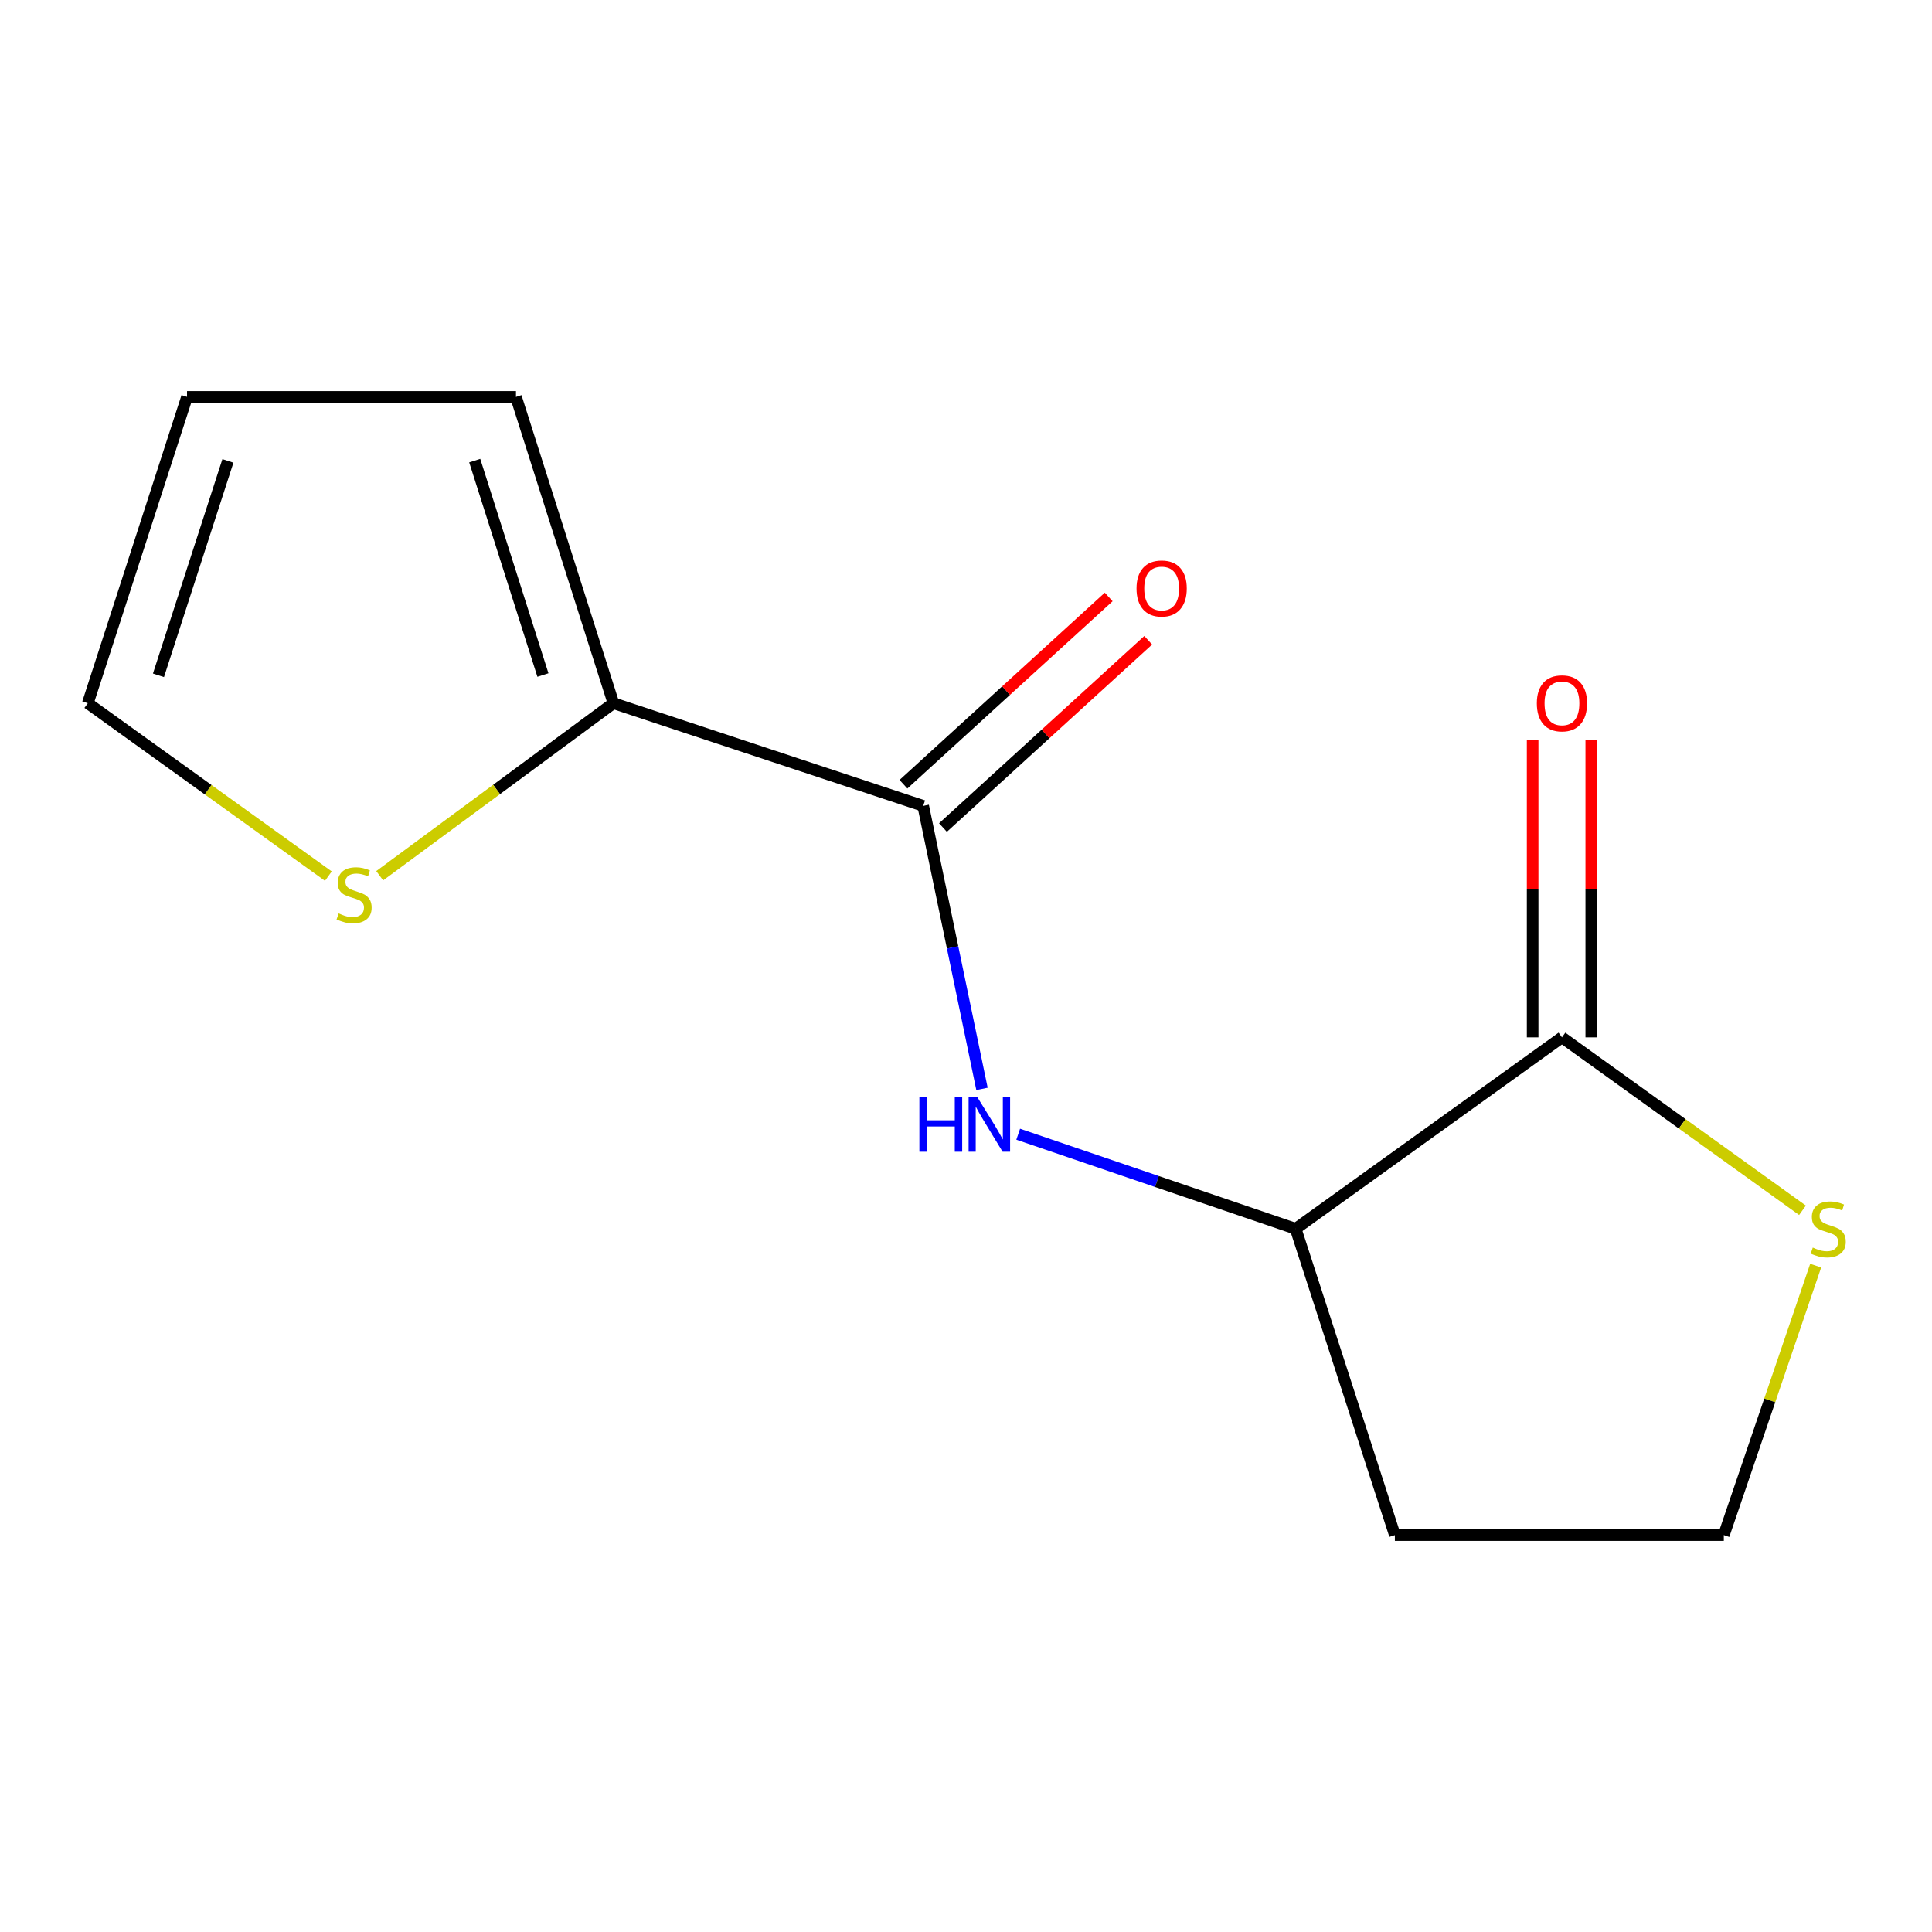 <?xml version='1.0' encoding='iso-8859-1'?>
<svg version='1.1' baseProfile='full'
              xmlns='http://www.w3.org/2000/svg'
                      xmlns:rdkit='http://www.rdkit.org/xml'
                      xmlns:xlink='http://www.w3.org/1999/xlink'
                  xml:space='preserve'
width='1000px' height='1000px' viewBox='0 0 1000 1000'>
<!-- END OF HEADER -->
<rect style='opacity:1.0;fill:#FFFFFF;stroke:none' width='1000' height='1000' x='0' y='0'> </rect>
<path class='bond-0' d='M 477.852,417.128 L 493.064,490.369' style='fill:none;fill-rule:evenodd;stroke:#000000;stroke-width:6px;stroke-linecap:butt;stroke-linejoin:miter;stroke-opacity:1' />
<path class='bond-0' d='M 493.064,490.369 L 508.275,563.609' style='fill:none;fill-rule:evenodd;stroke:#0000FF;stroke-width:6px;stroke-linecap:butt;stroke-linejoin:miter;stroke-opacity:1' />
<path class='bond-1' d='M 477.852,417.128 L 317.503,363.976' style='fill:none;fill-rule:evenodd;stroke:#000000;stroke-width:6px;stroke-linecap:butt;stroke-linejoin:miter;stroke-opacity:1' />
<path class='bond-2' d='M 488.079,428.336 L 541.197,379.867' style='fill:none;fill-rule:evenodd;stroke:#000000;stroke-width:6px;stroke-linecap:butt;stroke-linejoin:miter;stroke-opacity:1' />
<path class='bond-2' d='M 541.197,379.867 L 594.316,331.399' style='fill:none;fill-rule:evenodd;stroke:#FF0000;stroke-width:6px;stroke-linecap:butt;stroke-linejoin:miter;stroke-opacity:1' />
<path class='bond-2' d='M 467.626,405.92 L 520.745,357.452' style='fill:none;fill-rule:evenodd;stroke:#000000;stroke-width:6px;stroke-linecap:butt;stroke-linejoin:miter;stroke-opacity:1' />
<path class='bond-2' d='M 520.745,357.452 L 573.864,308.984' style='fill:none;fill-rule:evenodd;stroke:#FF0000;stroke-width:6px;stroke-linecap:butt;stroke-linejoin:miter;stroke-opacity:1' />
<path class='bond-3' d='M 527.018,587.067 L 598.827,611.546' style='fill:none;fill-rule:evenodd;stroke:#0000FF;stroke-width:6px;stroke-linecap:butt;stroke-linejoin:miter;stroke-opacity:1' />
<path class='bond-3' d='M 598.827,611.546 L 670.636,636.024' style='fill:none;fill-rule:evenodd;stroke:#000000;stroke-width:6px;stroke-linecap:butt;stroke-linejoin:miter;stroke-opacity:1' />
<path class='bond-4' d='M 808.464,536.935 L 670.636,636.024' style='fill:none;fill-rule:evenodd;stroke:#000000;stroke-width:6px;stroke-linecap:butt;stroke-linejoin:miter;stroke-opacity:1' />
<path class='bond-5' d='M 808.464,536.935 L 870.716,581.69' style='fill:none;fill-rule:evenodd;stroke:#000000;stroke-width:6px;stroke-linecap:butt;stroke-linejoin:miter;stroke-opacity:1' />
<path class='bond-5' d='M 870.716,581.69 L 932.968,626.445' style='fill:none;fill-rule:evenodd;stroke:#CCCC00;stroke-width:6px;stroke-linecap:butt;stroke-linejoin:miter;stroke-opacity:1' />
<path class='bond-6' d='M 823.636,536.935 L 823.636,459.997' style='fill:none;fill-rule:evenodd;stroke:#000000;stroke-width:6px;stroke-linecap:butt;stroke-linejoin:miter;stroke-opacity:1' />
<path class='bond-6' d='M 823.636,459.997 L 823.636,383.06' style='fill:none;fill-rule:evenodd;stroke:#FF0000;stroke-width:6px;stroke-linecap:butt;stroke-linejoin:miter;stroke-opacity:1' />
<path class='bond-6' d='M 793.292,536.935 L 793.292,459.997' style='fill:none;fill-rule:evenodd;stroke:#000000;stroke-width:6px;stroke-linecap:butt;stroke-linejoin:miter;stroke-opacity:1' />
<path class='bond-6' d='M 793.292,459.997 L 793.292,383.06' style='fill:none;fill-rule:evenodd;stroke:#FF0000;stroke-width:6px;stroke-linecap:butt;stroke-linejoin:miter;stroke-opacity:1' />
<path class='bond-7' d='M 317.503,363.976 L 257.018,408.629' style='fill:none;fill-rule:evenodd;stroke:#000000;stroke-width:6px;stroke-linecap:butt;stroke-linejoin:miter;stroke-opacity:1' />
<path class='bond-7' d='M 257.018,408.629 L 196.533,453.282' style='fill:none;fill-rule:evenodd;stroke:#CCCC00;stroke-width:6px;stroke-linecap:butt;stroke-linejoin:miter;stroke-opacity:1' />
<path class='bond-8' d='M 317.503,363.976 L 267.065,205.43' style='fill:none;fill-rule:evenodd;stroke:#000000;stroke-width:6px;stroke-linecap:butt;stroke-linejoin:miter;stroke-opacity:1' />
<path class='bond-8' d='M 281.021,349.393 L 245.715,238.411' style='fill:none;fill-rule:evenodd;stroke:#000000;stroke-width:6px;stroke-linecap:butt;stroke-linejoin:miter;stroke-opacity:1' />
<path class='bond-9' d='M 670.636,636.024 L 721.984,794.57' style='fill:none;fill-rule:evenodd;stroke:#000000;stroke-width:6px;stroke-linecap:butt;stroke-linejoin:miter;stroke-opacity:1' />
<path class='bond-10' d='M 169.959,453.486 L 107.707,408.731' style='fill:none;fill-rule:evenodd;stroke:#CCCC00;stroke-width:6px;stroke-linecap:butt;stroke-linejoin:miter;stroke-opacity:1' />
<path class='bond-10' d='M 107.707,408.731 L 45.455,363.976' style='fill:none;fill-rule:evenodd;stroke:#000000;stroke-width:6px;stroke-linecap:butt;stroke-linejoin:miter;stroke-opacity:1' />
<path class='bond-11' d='M 939.792,655.092 L 916.019,724.831' style='fill:none;fill-rule:evenodd;stroke:#CCCC00;stroke-width:6px;stroke-linecap:butt;stroke-linejoin:miter;stroke-opacity:1' />
<path class='bond-11' d='M 916.019,724.831 L 892.246,794.57' style='fill:none;fill-rule:evenodd;stroke:#000000;stroke-width:6px;stroke-linecap:butt;stroke-linejoin:miter;stroke-opacity:1' />
<path class='bond-12' d='M 267.065,205.43 L 96.803,205.43' style='fill:none;fill-rule:evenodd;stroke:#000000;stroke-width:6px;stroke-linecap:butt;stroke-linejoin:miter;stroke-opacity:1' />
<path class='bond-13' d='M 45.455,363.976 L 96.803,205.43' style='fill:none;fill-rule:evenodd;stroke:#000000;stroke-width:6px;stroke-linecap:butt;stroke-linejoin:miter;stroke-opacity:1' />
<path class='bond-13' d='M 82.024,349.543 L 117.968,238.561' style='fill:none;fill-rule:evenodd;stroke:#000000;stroke-width:6px;stroke-linecap:butt;stroke-linejoin:miter;stroke-opacity:1' />
<path class='bond-14' d='M 721.984,794.57 L 892.246,794.57' style='fill:none;fill-rule:evenodd;stroke:#000000;stroke-width:6px;stroke-linecap:butt;stroke-linejoin:miter;stroke-opacity:1' />
<path  class='atom-1' d='M 475.87 567.819
L 479.71 567.819
L 479.71 579.859
L 494.19 579.859
L 494.19 567.819
L 498.03 567.819
L 498.03 596.139
L 494.19 596.139
L 494.19 583.059
L 479.71 583.059
L 479.71 596.139
L 475.87 596.139
L 475.87 567.819
' fill='#0000FF'/>
<path  class='atom-1' d='M 505.83 567.819
L 515.11 582.819
Q 516.03 584.299, 517.51 586.979
Q 518.99 589.659, 519.07 589.819
L 519.07 567.819
L 522.83 567.819
L 522.83 596.139
L 518.95 596.139
L 508.99 579.739
Q 507.83 577.819, 506.59 575.619
Q 505.39 573.419, 505.03 572.739
L 505.03 596.139
L 501.35 596.139
L 501.35 567.819
L 505.83 567.819
' fill='#0000FF'/>
<path  class='atom-5' d='M 175.282 472.785
Q 175.602 472.905, 176.922 473.465
Q 178.242 474.025, 179.682 474.385
Q 181.162 474.705, 182.602 474.705
Q 185.282 474.705, 186.842 473.425
Q 188.402 472.105, 188.402 469.825
Q 188.402 468.265, 187.602 467.305
Q 186.842 466.345, 185.642 465.825
Q 184.442 465.305, 182.442 464.705
Q 179.922 463.945, 178.402 463.225
Q 176.922 462.505, 175.842 460.985
Q 174.802 459.465, 174.802 456.905
Q 174.802 453.345, 177.202 451.145
Q 179.642 448.945, 184.442 448.945
Q 187.722 448.945, 191.442 450.505
L 190.522 453.585
Q 187.122 452.185, 184.562 452.185
Q 181.802 452.185, 180.282 453.345
Q 178.762 454.465, 178.802 456.425
Q 178.802 457.945, 179.562 458.865
Q 180.362 459.785, 181.482 460.305
Q 182.642 460.825, 184.562 461.425
Q 187.122 462.225, 188.642 463.025
Q 190.162 463.825, 191.242 465.465
Q 192.362 467.065, 192.362 469.825
Q 192.362 473.745, 189.722 475.865
Q 187.122 477.945, 182.762 477.945
Q 180.242 477.945, 178.322 477.385
Q 176.442 476.865, 174.202 475.945
L 175.282 472.785
' fill='#CCCC00'/>
<path  class='atom-6' d='M 938.292 645.744
Q 938.612 645.864, 939.932 646.424
Q 941.252 646.984, 942.692 647.344
Q 944.172 647.664, 945.612 647.664
Q 948.292 647.664, 949.852 646.384
Q 951.412 645.064, 951.412 642.784
Q 951.412 641.224, 950.612 640.264
Q 949.852 639.304, 948.652 638.784
Q 947.452 638.264, 945.452 637.664
Q 942.932 636.904, 941.412 636.184
Q 939.932 635.464, 938.852 633.944
Q 937.812 632.424, 937.812 629.864
Q 937.812 626.304, 940.212 624.104
Q 942.652 621.904, 947.452 621.904
Q 950.732 621.904, 954.452 623.464
L 953.532 626.544
Q 950.132 625.144, 947.572 625.144
Q 944.812 625.144, 943.292 626.304
Q 941.772 627.424, 941.812 629.384
Q 941.812 630.904, 942.572 631.824
Q 943.372 632.744, 944.492 633.264
Q 945.652 633.784, 947.572 634.384
Q 950.132 635.184, 951.652 635.984
Q 953.172 636.784, 954.252 638.424
Q 955.372 640.024, 955.372 642.784
Q 955.372 646.704, 952.732 648.824
Q 950.132 650.904, 945.772 650.904
Q 943.252 650.904, 941.332 650.344
Q 939.452 649.824, 937.212 648.904
L 938.292 645.744
' fill='#CCCC00'/>
<path  class='atom-8' d='M 588.267 304.599
Q 588.267 297.799, 591.627 293.999
Q 594.987 290.199, 601.267 290.199
Q 607.547 290.199, 610.907 293.999
Q 614.267 297.799, 614.267 304.599
Q 614.267 311.479, 610.867 315.399
Q 607.467 319.279, 601.267 319.279
Q 595.027 319.279, 591.627 315.399
Q 588.267 311.519, 588.267 304.599
M 601.267 316.079
Q 605.587 316.079, 607.907 313.199
Q 610.267 310.279, 610.267 304.599
Q 610.267 299.039, 607.907 296.239
Q 605.587 293.399, 601.267 293.399
Q 596.947 293.399, 594.587 296.199
Q 592.267 298.999, 592.267 304.599
Q 592.267 310.319, 594.587 313.199
Q 596.947 316.079, 601.267 316.079
' fill='#FF0000'/>
<path  class='atom-9' d='M 795.464 364.056
Q 795.464 357.256, 798.824 353.456
Q 802.184 349.656, 808.464 349.656
Q 814.744 349.656, 818.104 353.456
Q 821.464 357.256, 821.464 364.056
Q 821.464 370.936, 818.064 374.856
Q 814.664 378.736, 808.464 378.736
Q 802.224 378.736, 798.824 374.856
Q 795.464 370.976, 795.464 364.056
M 808.464 375.536
Q 812.784 375.536, 815.104 372.656
Q 817.464 369.736, 817.464 364.056
Q 817.464 358.496, 815.104 355.696
Q 812.784 352.856, 808.464 352.856
Q 804.144 352.856, 801.784 355.656
Q 799.464 358.456, 799.464 364.056
Q 799.464 369.776, 801.784 372.656
Q 804.144 375.536, 808.464 375.536
' fill='#FF0000'/>
</svg>

